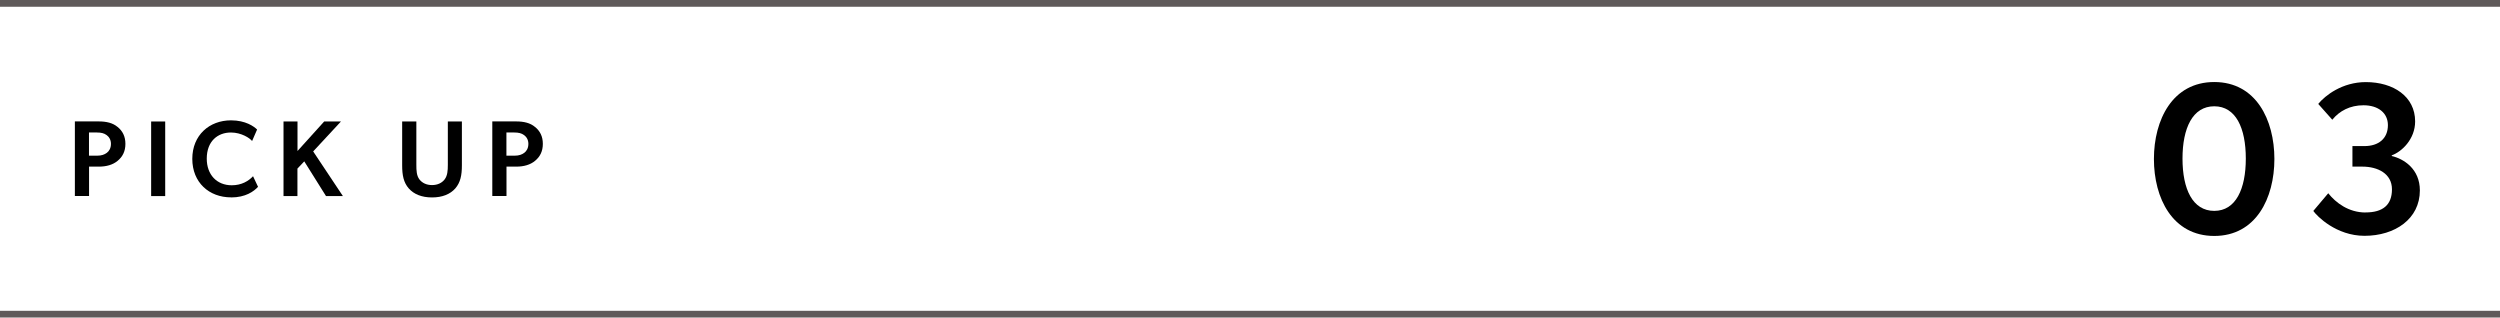 <?xml version="1.0" encoding="UTF-8"?>
<svg id="b" data-name="レイヤー_2" xmlns="http://www.w3.org/2000/svg" viewBox="0 0 370 47">
  <defs>
    <style>
      .d {
        fill: none;
        stroke: #5f5a5a;
        stroke-miterlimit: 10;
      }
    </style>
  </defs>
  <g id="c" data-name="txt">
    <g>
      <line class="d" y1=".5" x2="370" y2=".5"/>
      <line class="d" y1="46.5" x2="370" y2="46.5"/>
      <g>
        <path d="M318.78,23.53c0-5.79,2.75-11.39,8.93-11.39s8.9,5.6,8.9,11.39-2.72,11.39-8.9,11.39-8.93-5.6-8.93-11.39ZM332.38,23.47c0-4.51-1.47-7.74-4.67-7.74s-4.7,3.23-4.7,7.74,1.5,7.74,4.7,7.74,4.67-3.26,4.67-7.74Z"/>
        <path d="M350.11,31.44c2.53,0,3.9-1.09,3.9-3.42s-2.11-3.36-4.38-3.36h-1.47v-3.04h1.79c2.05,0,3.46-1.09,3.46-3.1,0-1.76-1.38-2.94-3.62-2.94-1.98,0-3.55.83-4.61,2.14l-2.08-2.34c1.02-1.25,3.55-3.23,7.04-3.23,4.1,0,7.3,2.14,7.3,5.82,0,2.66-2.02,4.51-3.46,5.02v.1c1.79.42,4.16,1.92,4.16,5.09,0,4.22-3.68,6.72-8.19,6.72-4.19,0-7.04-2.91-7.58-3.68l2.21-2.62c1.12,1.41,3.01,2.85,5.54,2.85Z"/>
      </g>
      <g>
        <path d="M17.41,18.79c.72.59,1.15,1.38,1.15,2.5s-.43,1.92-1.15,2.51c-.7.59-1.67.86-2.77.86h-1.46v4.35h-2.1v-11.04h3.55c1.1,0,2.07.22,2.77.82ZM15.81,22.62c.35-.26.61-.7.61-1.33s-.3-1.06-.66-1.31c-.35-.26-.79-.37-1.42-.37h-1.17v3.43h1.22c.64,0,1.07-.16,1.42-.42Z"/>
        <path d="M24.45,17.98v11.04h-2.08v-11.04h2.08Z"/>
        <path d="M34.19,29.21c-3.23,0-5.73-2.19-5.73-5.7s2.53-5.7,5.73-5.7c2.16,0,3.41.91,3.86,1.36l-.74,1.7c-.32-.42-1.57-1.26-3.14-1.26-1.92,0-3.57,1.26-3.57,3.87,0,2.38,1.49,3.94,3.7,3.94,1.47,0,2.5-.64,3.15-1.34l.74,1.57c-.62.67-1.83,1.57-4,1.57Z"/>
        <path d="M44.03,17.98v4.37l3.95-4.37h2.48l-4.11,4.43,4.4,6.61h-2.5l-3.22-5.14-1.01,1.07v4.07h-2.06v-11.04h2.06Z"/>
        <path d="M62.08,26.56c.4.51,1.03.83,1.86.83s1.46-.32,1.86-.83c.43-.56.48-1.31.48-2.16v-6.42h2.08v6.48c0,1.47-.21,2.54-.98,3.43-.75.85-1.91,1.33-3.44,1.33s-2.69-.48-3.44-1.33c-.77-.88-.98-1.95-.98-3.43v-6.48h2.1v6.42c0,.85.03,1.6.46,2.16Z"/>
        <path d="M79.19,18.79c.72.59,1.15,1.38,1.15,2.5s-.43,1.92-1.15,2.51c-.7.59-1.67.86-2.77.86h-1.46v4.35h-2.1v-11.04h3.55c1.1,0,2.07.22,2.77.82ZM77.59,22.62c.35-.26.61-.7.61-1.33s-.3-1.06-.66-1.31c-.35-.26-.79-.37-1.42-.37h-1.17v3.43h1.22c.64,0,1.07-.16,1.42-.42Z"/>
      </g>
    </g>
  </g>
</svg>
